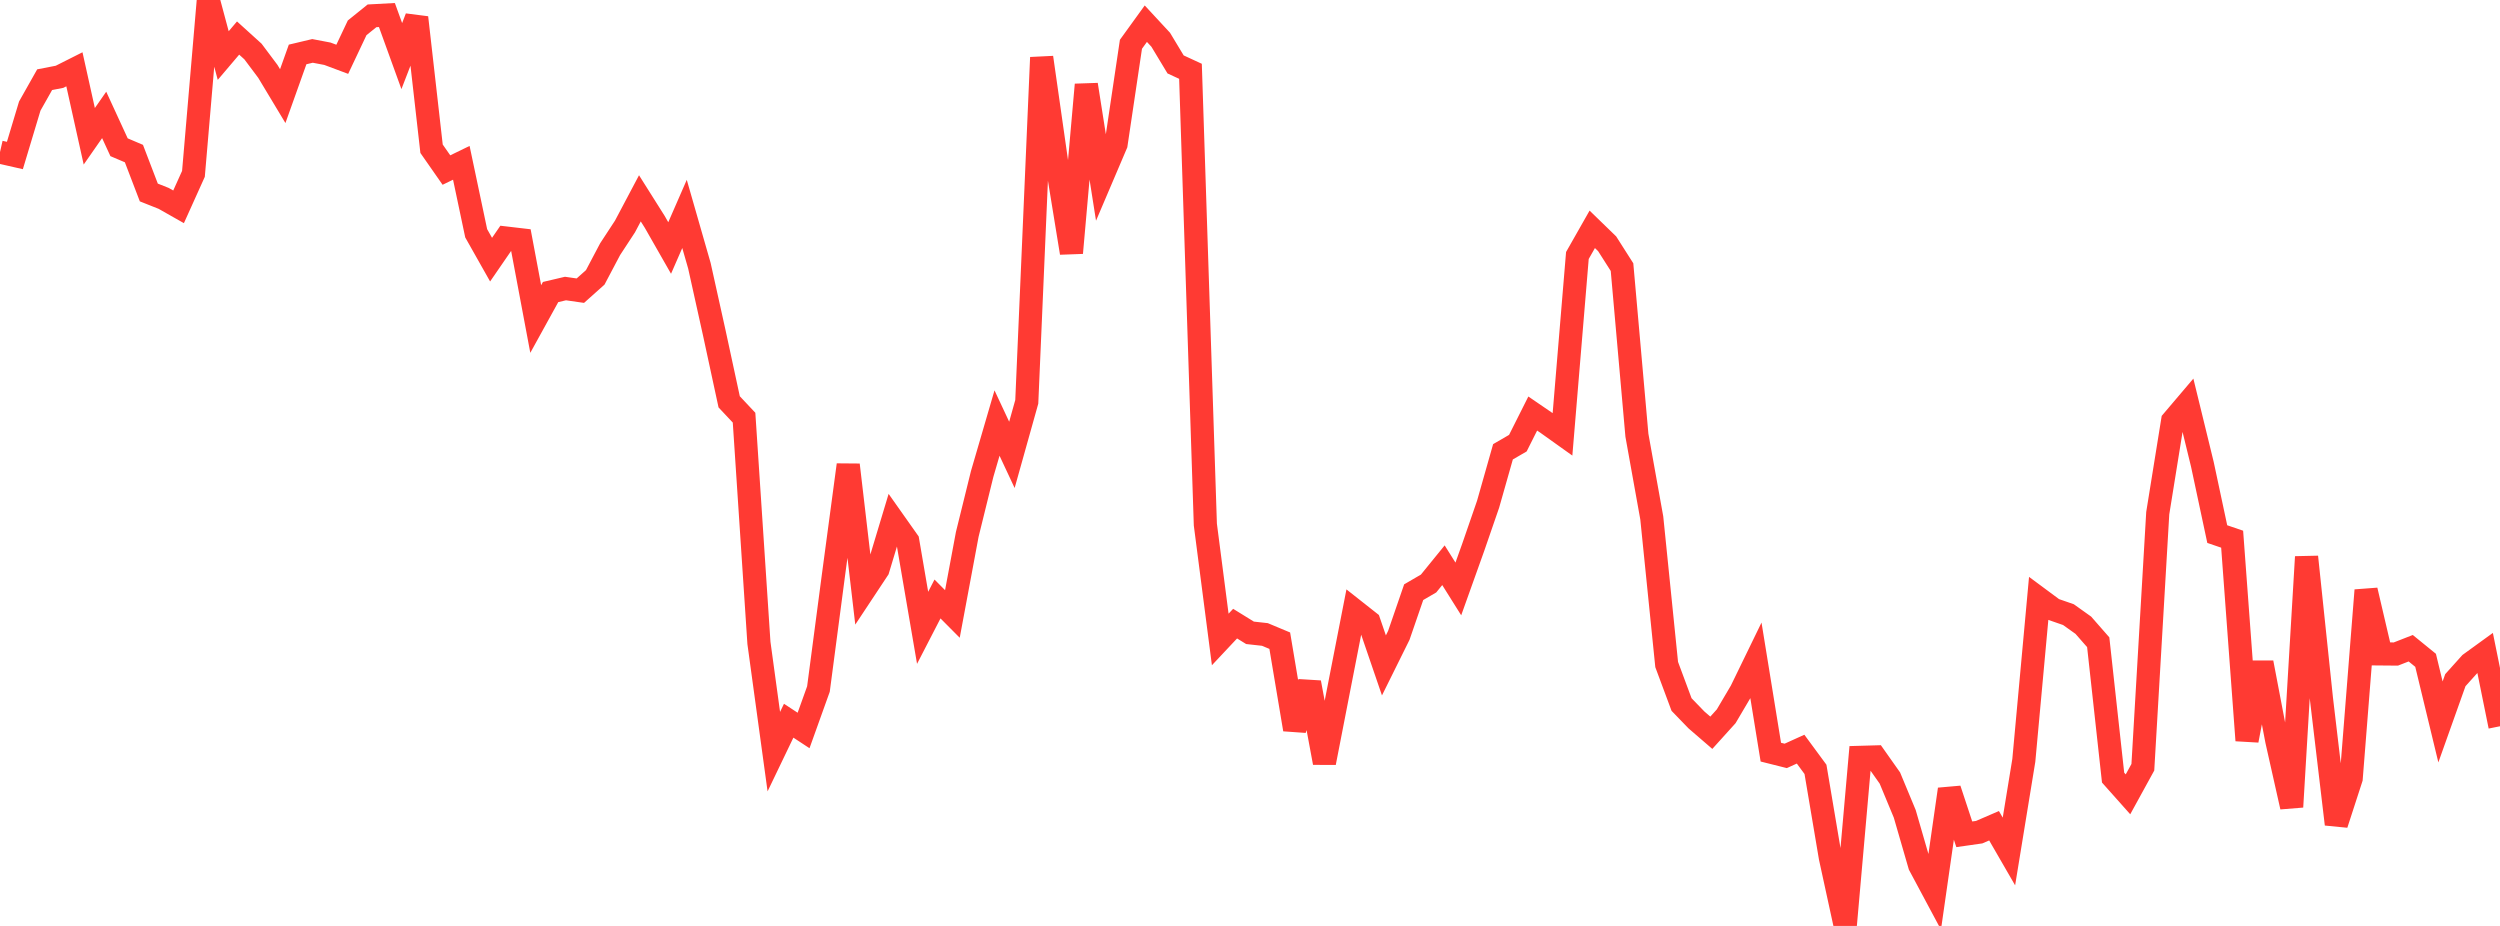 <?xml version="1.0" standalone="no"?>
<!DOCTYPE svg PUBLIC "-//W3C//DTD SVG 1.1//EN" "http://www.w3.org/Graphics/SVG/1.1/DTD/svg11.dtd">

<svg width="135" height="50" viewBox="0 0 135 50" preserveAspectRatio="none" 
  xmlns="http://www.w3.org/2000/svg"
  xmlns:xlink="http://www.w3.org/1999/xlink">


<polyline points="0.0, 8.214 0.804, 8.397 1.607, 5.728 2.411, 4.303 3.214, 4.147 4.018, 3.742 4.821, 7.359 5.625, 6.205 6.429, 7.951 7.232, 8.293 8.036, 10.394 8.839, 10.713 9.643, 11.169 10.446, 9.388 11.25, 0.0 12.054, 3 12.857, 2.054 13.661, 2.782 14.464, 3.854 15.268, 5.191 16.071, 2.94 16.875, 2.749 17.679, 2.902 18.482, 3.202 19.286, 1.502 20.089, 0.855 20.893, 0.812 21.696, 3.029 22.5, 0.948 23.304, 8.032 24.107, 9.183 24.911, 8.792 25.714, 12.597 26.518, 14.021 27.321, 12.854 28.125, 12.948 28.929, 17.227 29.732, 15.77 30.536, 15.581 31.339, 15.696 32.143, 14.978 32.946, 13.457 33.75, 12.229 34.554, 10.71 35.357, 11.983 36.161, 13.392 36.964, 11.552 37.768, 14.352 38.571, 17.973 39.375, 21.699 40.179, 22.554 40.982, 34.717 41.786, 40.589 42.589, 38.918 43.393, 39.446 44.196, 37.207 45.0, 31.106 45.804, 25.103 46.607, 31.958 47.411, 30.744 48.214, 28.077 49.018, 29.216 49.821, 33.903 50.625, 32.345 51.429, 33.154 52.232, 28.856 53.036, 25.597 53.839, 22.845 54.643, 24.563 55.446, 21.698 56.25, 3.104 57.054, 8.731 57.857, 13.656 58.661, 4.572 59.464, 9.671 60.268, 7.785 61.071, 2.391 61.875, 1.279 62.679, 2.147 63.482, 3.479 64.286, 3.85 65.089, 28.327 65.893, 34.531 66.696, 33.676 67.5, 34.172 68.304, 34.261 69.107, 34.597 69.911, 39.389 70.714, 36.857 71.518, 41.189 72.321, 37.065 73.125, 32.952 73.929, 33.586 74.732, 35.932 75.536, 34.309 76.339, 31.978 77.143, 31.51 77.946, 30.522 78.75, 31.803 79.554, 29.554 80.357, 27.228 81.161, 24.397 81.964, 23.931 82.768, 22.331 83.571, 22.88 84.375, 23.454 85.179, 13.797 85.982, 12.384 86.786, 13.164 87.589, 14.425 88.393, 23.503 89.196, 27.969 90.0, 35.884 90.804, 38.045 91.607, 38.875 92.411, 39.569 93.214, 38.68 94.018, 37.317 94.821, 35.666 95.625, 40.616 96.429, 40.818 97.232, 40.454 98.036, 41.546 98.839, 46.307 99.643, 50.0 100.446, 40.898 101.25, 40.875 102.054, 42.015 102.857, 43.948 103.661, 46.724 104.464, 48.225 105.268, 42.621 106.071, 45.052 106.875, 44.937 107.679, 44.59 108.482, 45.98 109.286, 41.06 110.089, 32.315 110.893, 32.911 111.696, 33.19 112.5, 33.763 113.304, 34.681 114.107, 41.991 114.911, 42.894 115.714, 41.431 116.518, 27.712 117.321, 22.73 118.125, 21.783 118.929, 25.078 119.732, 28.841 120.536, 29.116 121.339, 39.983 122.143, 35.782 122.946, 39.993 123.75, 43.572 124.554, 30.071 125.357, 37.722 126.161, 44.506 126.964, 42.033 127.768, 31.875 128.571, 35.311 129.375, 35.318 130.179, 35.004 130.982, 35.657 131.786, 38.984 132.589, 36.729 133.393, 35.835 134.196, 35.253 135.0, 39.218" fill="none" stroke="#ff3a33" stroke-width="1.25"/>

</svg>